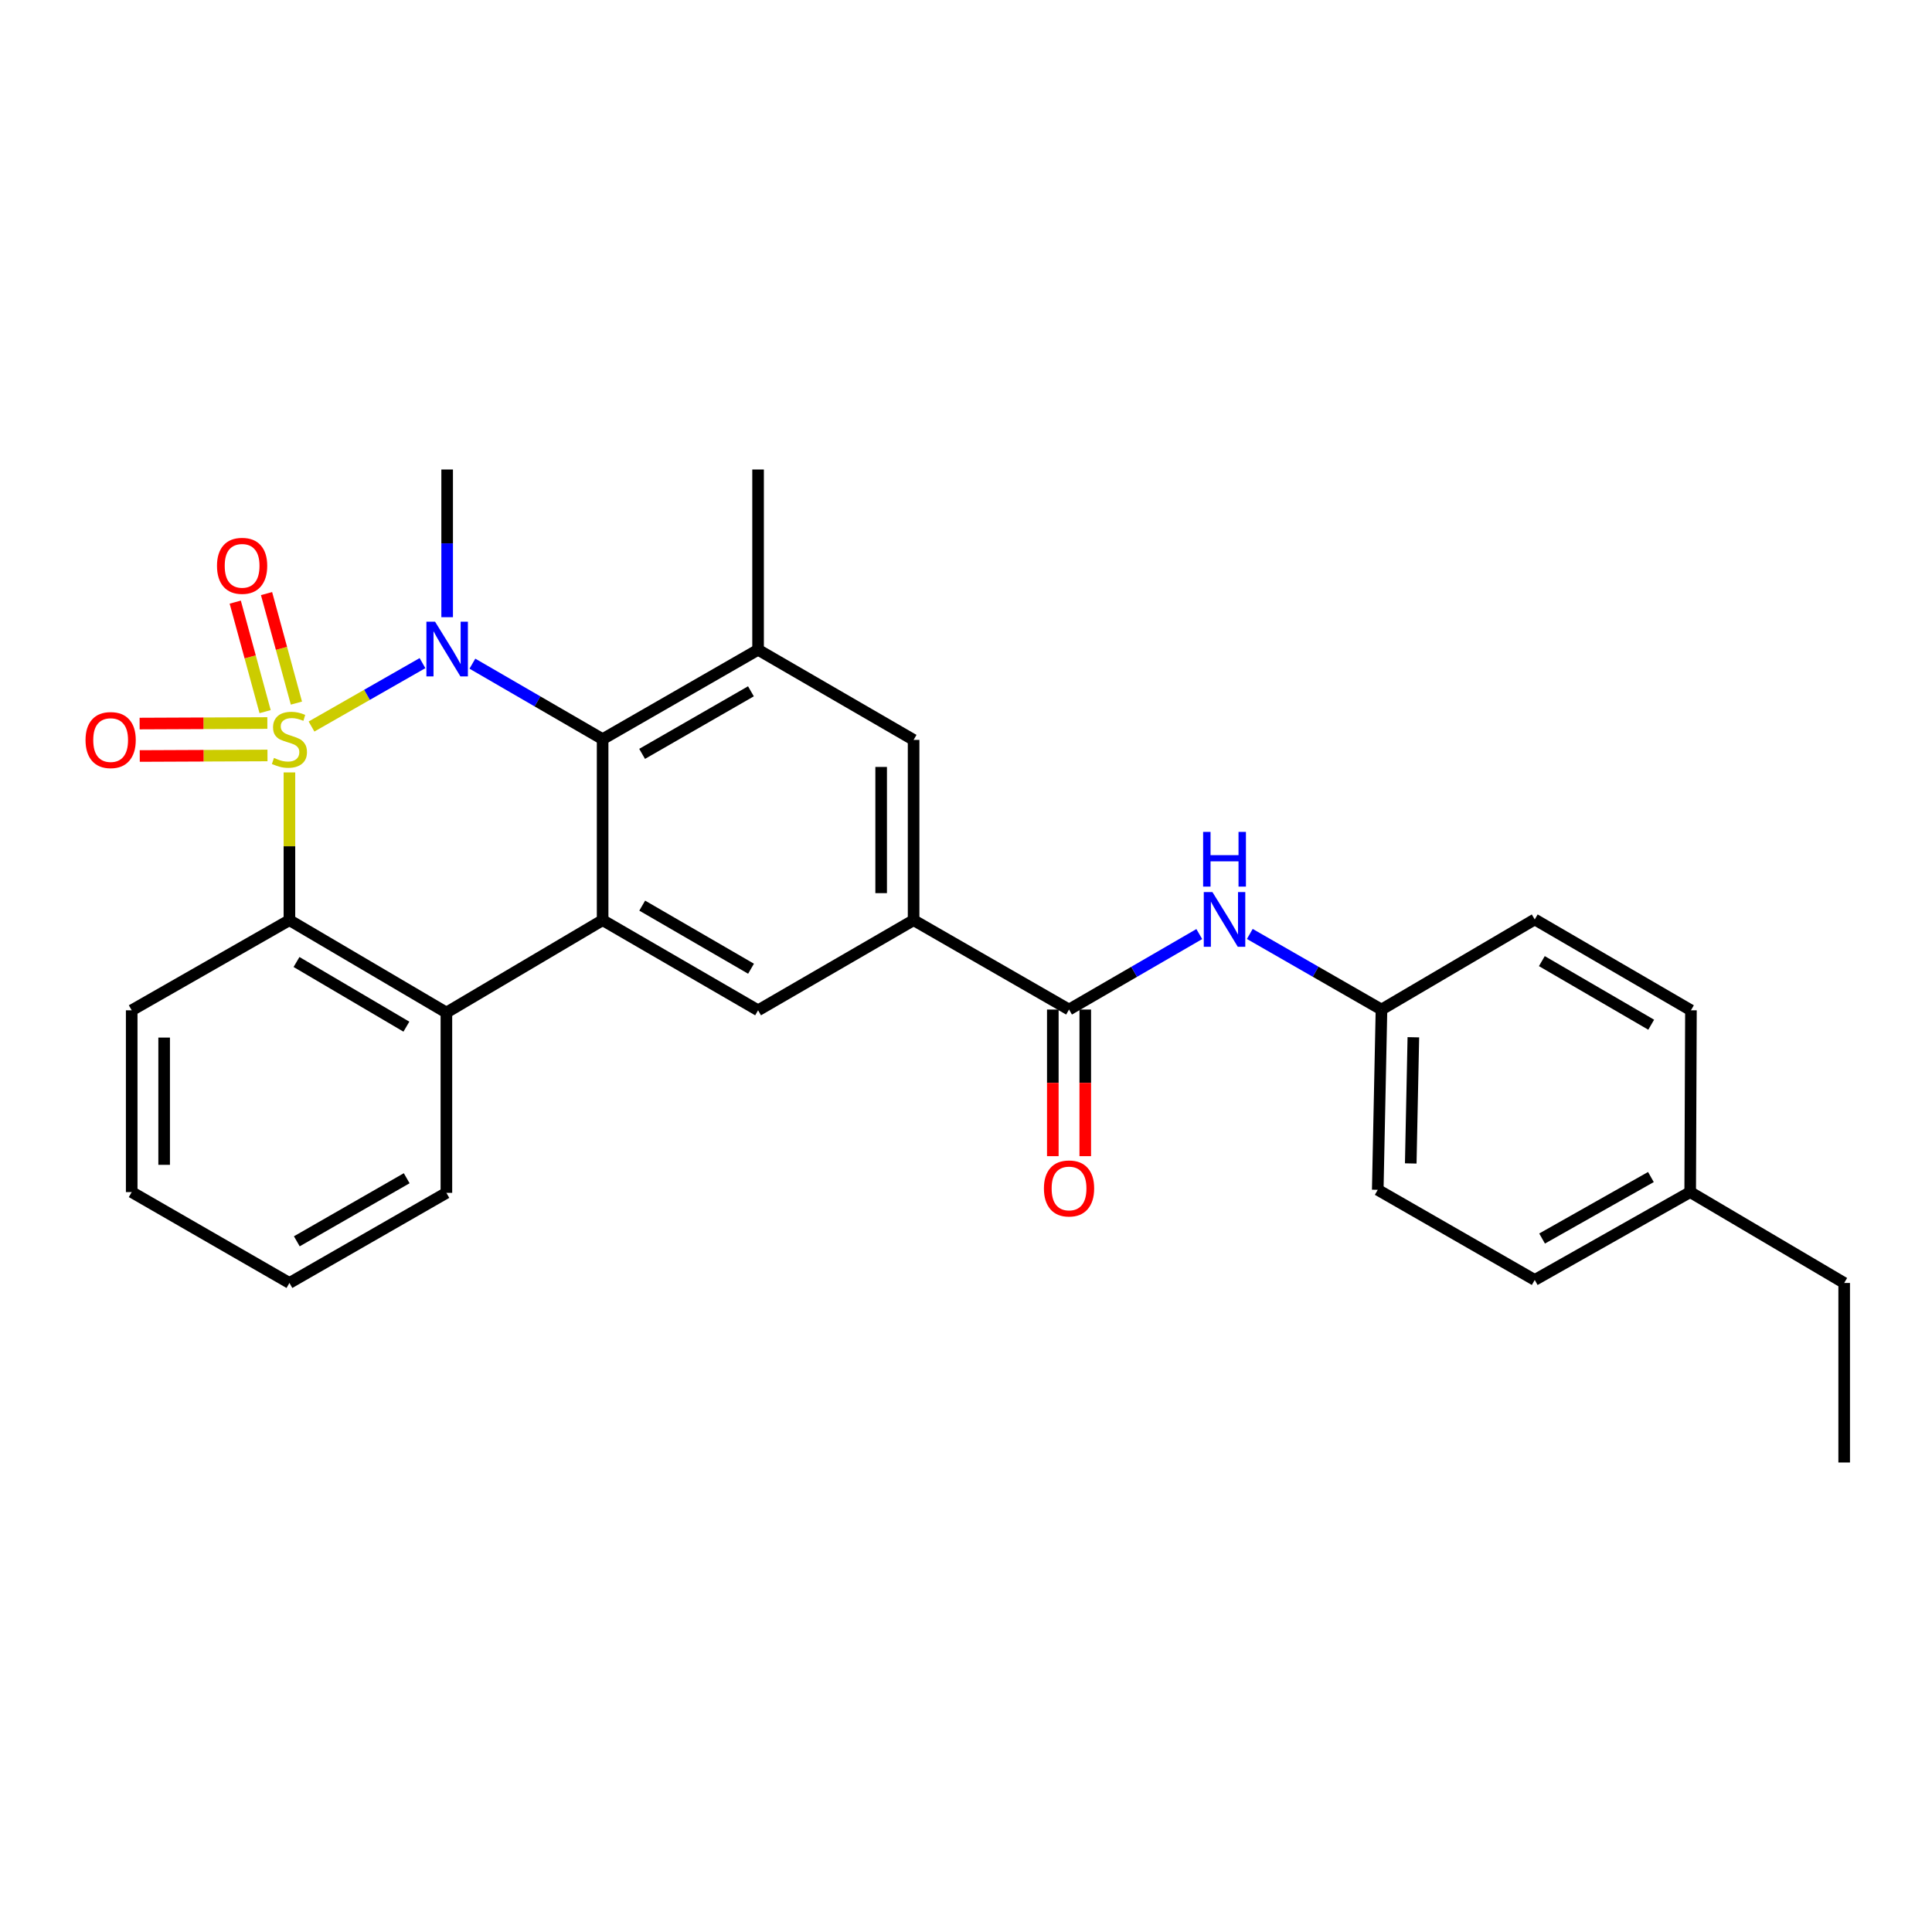 <?xml version='1.0' encoding='iso-8859-1'?>
<svg version='1.1' baseProfile='full'
              xmlns='http://www.w3.org/2000/svg'
                      xmlns:rdkit='http://www.rdkit.org/xml'
                      xmlns:xlink='http://www.w3.org/1999/xlink'
                  xml:space='preserve'
width='1000px' height='1000px' viewBox='0 0 1000 1000'>
<!-- END OF HEADER -->
<rect style='opacity:1.0;fill:#FFFFFF;stroke:none' width='1000' height='1000' x='0' y='0'> </rect>
<path class='bond-0' d='M 161.237,376.05 L 189.96,359.64' style='fill:none;fill-rule:evenodd;stroke:#CCCC00;stroke-width:6px;stroke-linecap:butt;stroke-linejoin:miter;stroke-opacity:1' />
<path class='bond-0' d='M 189.96,359.64 L 218.683,343.231' style='fill:none;fill-rule:evenodd;stroke:#0000FF;stroke-width:6px;stroke-linecap:butt;stroke-linejoin:miter;stroke-opacity:1' />
<path class='bond-3' d='M 149.807,399.803 L 149.807,438.043' style='fill:none;fill-rule:evenodd;stroke:#CCCC00;stroke-width:6px;stroke-linecap:butt;stroke-linejoin:miter;stroke-opacity:1' />
<path class='bond-3' d='M 149.807,438.043 L 149.807,476.283' style='fill:none;fill-rule:evenodd;stroke:#000000;stroke-width:6px;stroke-linecap:butt;stroke-linejoin:miter;stroke-opacity:1' />
<path class='bond-9' d='M 153.422,363.924 L 145.691,335.582' style='fill:none;fill-rule:evenodd;stroke:#CCCC00;stroke-width:6px;stroke-linecap:butt;stroke-linejoin:miter;stroke-opacity:1' />
<path class='bond-9' d='M 145.691,335.582 L 137.961,307.239' style='fill:none;fill-rule:evenodd;stroke:#FF0000;stroke-width:6px;stroke-linecap:butt;stroke-linejoin:miter;stroke-opacity:1' />
<path class='bond-9' d='M 137.219,368.344 L 129.489,340.001' style='fill:none;fill-rule:evenodd;stroke:#CCCC00;stroke-width:6px;stroke-linecap:butt;stroke-linejoin:miter;stroke-opacity:1' />
<path class='bond-9' d='M 129.489,340.001 L 121.758,311.658' style='fill:none;fill-rule:evenodd;stroke:#FF0000;stroke-width:6px;stroke-linecap:butt;stroke-linejoin:miter;stroke-opacity:1' />
<path class='bond-10' d='M 138.378,374.232 L 105.321,374.372' style='fill:none;fill-rule:evenodd;stroke:#CCCC00;stroke-width:6px;stroke-linecap:butt;stroke-linejoin:miter;stroke-opacity:1' />
<path class='bond-10' d='M 105.321,374.372 L 72.264,374.512' style='fill:none;fill-rule:evenodd;stroke:#FF0000;stroke-width:6px;stroke-linecap:butt;stroke-linejoin:miter;stroke-opacity:1' />
<path class='bond-10' d='M 138.449,391.026 L 105.392,391.166' style='fill:none;fill-rule:evenodd;stroke:#CCCC00;stroke-width:6px;stroke-linecap:butt;stroke-linejoin:miter;stroke-opacity:1' />
<path class='bond-10' d='M 105.392,391.166 L 72.335,391.306' style='fill:none;fill-rule:evenodd;stroke:#FF0000;stroke-width:6px;stroke-linecap:butt;stroke-linejoin:miter;stroke-opacity:1' />
<path class='bond-1' d='M 244.51,343.512 L 278.214,363.047' style='fill:none;fill-rule:evenodd;stroke:#0000FF;stroke-width:6px;stroke-linecap:butt;stroke-linejoin:miter;stroke-opacity:1' />
<path class='bond-1' d='M 278.214,363.047 L 311.917,382.581' style='fill:none;fill-rule:evenodd;stroke:#000000;stroke-width:6px;stroke-linecap:butt;stroke-linejoin:miter;stroke-opacity:1' />
<path class='bond-14' d='M 231.445,319.457 L 231.445,281.234' style='fill:none;fill-rule:evenodd;stroke:#0000FF;stroke-width:6px;stroke-linecap:butt;stroke-linejoin:miter;stroke-opacity:1' />
<path class='bond-14' d='M 231.445,281.234 L 231.445,243.012' style='fill:none;fill-rule:evenodd;stroke:#000000;stroke-width:6px;stroke-linecap:butt;stroke-linejoin:miter;stroke-opacity:1' />
<path class='bond-5' d='M 311.917,382.581 L 392.38,336.322' style='fill:none;fill-rule:evenodd;stroke:#000000;stroke-width:6px;stroke-linecap:butt;stroke-linejoin:miter;stroke-opacity:1' />
<path class='bond-5' d='M 332.357,390.202 L 388.681,357.821' style='fill:none;fill-rule:evenodd;stroke:#000000;stroke-width:6px;stroke-linecap:butt;stroke-linejoin:miter;stroke-opacity:1' />
<path class='bond-28' d='M 311.917,382.581 L 311.917,476.283' style='fill:none;fill-rule:evenodd;stroke:#000000;stroke-width:6px;stroke-linecap:butt;stroke-linejoin:miter;stroke-opacity:1' />
<path class='bond-2' d='M 311.917,476.283 L 231.053,524.1' style='fill:none;fill-rule:evenodd;stroke:#000000;stroke-width:6px;stroke-linecap:butt;stroke-linejoin:miter;stroke-opacity:1' />
<path class='bond-8' d='M 311.917,476.283 L 392.38,522.933' style='fill:none;fill-rule:evenodd;stroke:#000000;stroke-width:6px;stroke-linecap:butt;stroke-linejoin:miter;stroke-opacity:1' />
<path class='bond-8' d='M 332.41,468.752 L 388.734,501.407' style='fill:none;fill-rule:evenodd;stroke:#000000;stroke-width:6px;stroke-linecap:butt;stroke-linejoin:miter;stroke-opacity:1' />
<path class='bond-4' d='M 149.807,476.283 L 231.053,524.1' style='fill:none;fill-rule:evenodd;stroke:#000000;stroke-width:6px;stroke-linecap:butt;stroke-linejoin:miter;stroke-opacity:1' />
<path class='bond-4' d='M 153.475,497.929 L 210.348,531.401' style='fill:none;fill-rule:evenodd;stroke:#000000;stroke-width:6px;stroke-linecap:butt;stroke-linejoin:miter;stroke-opacity:1' />
<path class='bond-16' d='M 149.807,476.283 L 68.168,522.933' style='fill:none;fill-rule:evenodd;stroke:#000000;stroke-width:6px;stroke-linecap:butt;stroke-linejoin:miter;stroke-opacity:1' />
<path class='bond-20' d='M 231.053,524.1 L 231.053,617.419' style='fill:none;fill-rule:evenodd;stroke:#000000;stroke-width:6px;stroke-linecap:butt;stroke-linejoin:miter;stroke-opacity:1' />
<path class='bond-11' d='M 392.38,336.322 L 472.88,382.973' style='fill:none;fill-rule:evenodd;stroke:#000000;stroke-width:6px;stroke-linecap:butt;stroke-linejoin:miter;stroke-opacity:1' />
<path class='bond-23' d='M 392.38,336.322 L 392.38,243.012' style='fill:none;fill-rule:evenodd;stroke:#000000;stroke-width:6px;stroke-linecap:butt;stroke-linejoin:miter;stroke-opacity:1' />
<path class='bond-6' d='M 553.333,522.541 L 472.88,476.283' style='fill:none;fill-rule:evenodd;stroke:#000000;stroke-width:6px;stroke-linecap:butt;stroke-linejoin:miter;stroke-opacity:1' />
<path class='bond-12' d='M 553.333,522.541 L 587.041,503.007' style='fill:none;fill-rule:evenodd;stroke:#000000;stroke-width:6px;stroke-linecap:butt;stroke-linejoin:miter;stroke-opacity:1' />
<path class='bond-12' d='M 587.041,503.007 L 620.749,483.472' style='fill:none;fill-rule:evenodd;stroke:#0000FF;stroke-width:6px;stroke-linecap:butt;stroke-linejoin:miter;stroke-opacity:1' />
<path class='bond-13' d='M 544.936,522.541 L 544.936,560.484' style='fill:none;fill-rule:evenodd;stroke:#000000;stroke-width:6px;stroke-linecap:butt;stroke-linejoin:miter;stroke-opacity:1' />
<path class='bond-13' d='M 544.936,560.484 L 544.936,598.426' style='fill:none;fill-rule:evenodd;stroke:#FF0000;stroke-width:6px;stroke-linecap:butt;stroke-linejoin:miter;stroke-opacity:1' />
<path class='bond-13' d='M 561.73,522.541 L 561.73,560.484' style='fill:none;fill-rule:evenodd;stroke:#000000;stroke-width:6px;stroke-linecap:butt;stroke-linejoin:miter;stroke-opacity:1' />
<path class='bond-13' d='M 561.73,560.484 L 561.73,598.426' style='fill:none;fill-rule:evenodd;stroke:#FF0000;stroke-width:6px;stroke-linecap:butt;stroke-linejoin:miter;stroke-opacity:1' />
<path class='bond-7' d='M 472.88,476.283 L 392.38,522.933' style='fill:none;fill-rule:evenodd;stroke:#000000;stroke-width:6px;stroke-linecap:butt;stroke-linejoin:miter;stroke-opacity:1' />
<path class='bond-30' d='M 472.88,476.283 L 472.88,382.973' style='fill:none;fill-rule:evenodd;stroke:#000000;stroke-width:6px;stroke-linecap:butt;stroke-linejoin:miter;stroke-opacity:1' />
<path class='bond-30' d='M 456.085,462.286 L 456.085,396.969' style='fill:none;fill-rule:evenodd;stroke:#000000;stroke-width:6px;stroke-linecap:butt;stroke-linejoin:miter;stroke-opacity:1' />
<path class='bond-15' d='M 646.896,483.411 L 680.974,502.976' style='fill:none;fill-rule:evenodd;stroke:#0000FF;stroke-width:6px;stroke-linecap:butt;stroke-linejoin:miter;stroke-opacity:1' />
<path class='bond-15' d='M 680.974,502.976 L 715.051,522.541' style='fill:none;fill-rule:evenodd;stroke:#000000;stroke-width:6px;stroke-linecap:butt;stroke-linejoin:miter;stroke-opacity:1' />
<path class='bond-18' d='M 715.051,522.541 L 794.376,475.9' style='fill:none;fill-rule:evenodd;stroke:#000000;stroke-width:6px;stroke-linecap:butt;stroke-linejoin:miter;stroke-opacity:1' />
<path class='bond-19' d='M 715.051,522.541 L 713.12,615.842' style='fill:none;fill-rule:evenodd;stroke:#000000;stroke-width:6px;stroke-linecap:butt;stroke-linejoin:miter;stroke-opacity:1' />
<path class='bond-19' d='M 731.552,536.884 L 730.2,602.195' style='fill:none;fill-rule:evenodd;stroke:#000000;stroke-width:6px;stroke-linecap:butt;stroke-linejoin:miter;stroke-opacity:1' />
<path class='bond-26' d='M 68.168,522.933 L 68.168,617.027' style='fill:none;fill-rule:evenodd;stroke:#000000;stroke-width:6px;stroke-linecap:butt;stroke-linejoin:miter;stroke-opacity:1' />
<path class='bond-26' d='M 84.963,537.047 L 84.963,602.913' style='fill:none;fill-rule:evenodd;stroke:#000000;stroke-width:6px;stroke-linecap:butt;stroke-linejoin:miter;stroke-opacity:1' />
<path class='bond-17' d='M 874.839,617.027 L 794.376,662.502' style='fill:none;fill-rule:evenodd;stroke:#000000;stroke-width:6px;stroke-linecap:butt;stroke-linejoin:miter;stroke-opacity:1' />
<path class='bond-17' d='M 854.506,609.228 L 798.182,641.06' style='fill:none;fill-rule:evenodd;stroke:#000000;stroke-width:6px;stroke-linecap:butt;stroke-linejoin:miter;stroke-opacity:1' />
<path class='bond-24' d='M 874.839,617.027 L 954.545,664.06' style='fill:none;fill-rule:evenodd;stroke:#000000;stroke-width:6px;stroke-linecap:butt;stroke-linejoin:miter;stroke-opacity:1' />
<path class='bond-31' d='M 874.839,617.027 L 875.23,522.933' style='fill:none;fill-rule:evenodd;stroke:#000000;stroke-width:6px;stroke-linecap:butt;stroke-linejoin:miter;stroke-opacity:1' />
<path class='bond-22' d='M 794.376,475.9 L 875.23,522.933' style='fill:none;fill-rule:evenodd;stroke:#000000;stroke-width:6px;stroke-linecap:butt;stroke-linejoin:miter;stroke-opacity:1' />
<path class='bond-22' d='M 798.06,497.472 L 854.658,530.395' style='fill:none;fill-rule:evenodd;stroke:#000000;stroke-width:6px;stroke-linecap:butt;stroke-linejoin:miter;stroke-opacity:1' />
<path class='bond-21' d='M 713.12,615.842 L 794.376,662.502' style='fill:none;fill-rule:evenodd;stroke:#000000;stroke-width:6px;stroke-linecap:butt;stroke-linejoin:miter;stroke-opacity:1' />
<path class='bond-29' d='M 231.053,617.419 L 149.807,664.06' style='fill:none;fill-rule:evenodd;stroke:#000000;stroke-width:6px;stroke-linecap:butt;stroke-linejoin:miter;stroke-opacity:1' />
<path class='bond-29' d='M 210.505,609.851 L 153.632,642.499' style='fill:none;fill-rule:evenodd;stroke:#000000;stroke-width:6px;stroke-linecap:butt;stroke-linejoin:miter;stroke-opacity:1' />
<path class='bond-27' d='M 954.545,664.06 L 954.545,756.988' style='fill:none;fill-rule:evenodd;stroke:#000000;stroke-width:6px;stroke-linecap:butt;stroke-linejoin:miter;stroke-opacity:1' />
<path class='bond-25' d='M 149.807,664.06 L 68.168,617.027' style='fill:none;fill-rule:evenodd;stroke:#000000;stroke-width:6px;stroke-linecap:butt;stroke-linejoin:miter;stroke-opacity:1' />
<path  class='atom-0' d='M 141.807 392.301
Q 142.127 392.421, 143.447 392.981
Q 144.767 393.541, 146.207 393.901
Q 147.687 394.221, 149.127 394.221
Q 151.807 394.221, 153.367 392.941
Q 154.927 391.621, 154.927 389.341
Q 154.927 387.781, 154.127 386.821
Q 153.367 385.861, 152.167 385.341
Q 150.967 384.821, 148.967 384.221
Q 146.447 383.461, 144.927 382.741
Q 143.447 382.021, 142.367 380.501
Q 141.327 378.981, 141.327 376.421
Q 141.327 372.861, 143.727 370.661
Q 146.167 368.461, 150.967 368.461
Q 154.247 368.461, 157.967 370.021
L 157.047 373.101
Q 153.647 371.701, 151.087 371.701
Q 148.327 371.701, 146.807 372.861
Q 145.287 373.981, 145.327 375.941
Q 145.327 377.461, 146.087 378.381
Q 146.887 379.301, 148.007 379.821
Q 149.167 380.341, 151.087 380.941
Q 153.647 381.741, 155.167 382.541
Q 156.687 383.341, 157.767 384.981
Q 158.887 386.581, 158.887 389.341
Q 158.887 393.261, 156.247 395.381
Q 153.647 397.461, 149.287 397.461
Q 146.767 397.461, 144.847 396.901
Q 142.967 396.381, 140.727 395.461
L 141.807 392.301
' fill='#CCCC00'/>
<path  class='atom-1' d='M 225.185 321.78
L 234.465 336.78
Q 235.385 338.26, 236.865 340.94
Q 238.345 343.62, 238.425 343.78
L 238.425 321.78
L 242.185 321.78
L 242.185 350.1
L 238.305 350.1
L 228.345 333.7
Q 227.185 331.78, 225.945 329.58
Q 224.745 327.38, 224.385 326.7
L 224.385 350.1
L 220.705 350.1
L 220.705 321.78
L 225.185 321.78
' fill='#0000FF'/>
<path  class='atom-10' d='M 112.315 292.868
Q 112.315 286.068, 115.675 282.268
Q 119.035 278.468, 125.315 278.468
Q 131.595 278.468, 134.955 282.268
Q 138.315 286.068, 138.315 292.868
Q 138.315 299.748, 134.915 303.668
Q 131.515 307.548, 125.315 307.548
Q 119.075 307.548, 115.675 303.668
Q 112.315 299.788, 112.315 292.868
M 125.315 304.348
Q 129.635 304.348, 131.955 301.468
Q 134.315 298.548, 134.315 292.868
Q 134.315 287.308, 131.955 284.508
Q 129.635 281.668, 125.315 281.668
Q 120.995 281.668, 118.635 284.468
Q 116.315 287.268, 116.315 292.868
Q 116.315 298.588, 118.635 301.468
Q 120.995 304.348, 125.315 304.348
' fill='#FF0000'/>
<path  class='atom-11' d='M 44.271 383.053
Q 44.271 376.253, 47.631 372.453
Q 50.991 368.653, 57.271 368.653
Q 63.551 368.653, 66.911 372.453
Q 70.271 376.253, 70.271 383.053
Q 70.271 389.933, 66.871 393.853
Q 63.471 397.733, 57.271 397.733
Q 51.031 397.733, 47.631 393.853
Q 44.271 389.973, 44.271 383.053
M 57.271 394.533
Q 61.591 394.533, 63.911 391.653
Q 66.271 388.733, 66.271 383.053
Q 66.271 377.493, 63.911 374.693
Q 61.591 371.853, 57.271 371.853
Q 52.951 371.853, 50.591 374.653
Q 48.271 377.453, 48.271 383.053
Q 48.271 388.773, 50.591 391.653
Q 52.951 394.533, 57.271 394.533
' fill='#FF0000'/>
<path  class='atom-13' d='M 627.554 461.74
L 636.834 476.74
Q 637.754 478.22, 639.234 480.9
Q 640.714 483.58, 640.794 483.74
L 640.794 461.74
L 644.554 461.74
L 644.554 490.06
L 640.674 490.06
L 630.714 473.66
Q 629.554 471.74, 628.314 469.54
Q 627.114 467.34, 626.754 466.66
L 626.754 490.06
L 623.074 490.06
L 623.074 461.74
L 627.554 461.74
' fill='#0000FF'/>
<path  class='atom-13' d='M 622.734 430.588
L 626.574 430.588
L 626.574 442.628
L 641.054 442.628
L 641.054 430.588
L 644.894 430.588
L 644.894 458.908
L 641.054 458.908
L 641.054 445.828
L 626.574 445.828
L 626.574 458.908
L 622.734 458.908
L 622.734 430.588
' fill='#0000FF'/>
<path  class='atom-14' d='M 540.333 615.139
Q 540.333 608.339, 543.693 604.539
Q 547.053 600.739, 553.333 600.739
Q 559.613 600.739, 562.973 604.539
Q 566.333 608.339, 566.333 615.139
Q 566.333 622.019, 562.933 625.939
Q 559.533 629.819, 553.333 629.819
Q 547.093 629.819, 543.693 625.939
Q 540.333 622.059, 540.333 615.139
M 553.333 626.619
Q 557.653 626.619, 559.973 623.739
Q 562.333 620.819, 562.333 615.139
Q 562.333 609.579, 559.973 606.779
Q 557.653 603.939, 553.333 603.939
Q 549.013 603.939, 546.653 606.739
Q 544.333 609.539, 544.333 615.139
Q 544.333 620.859, 546.653 623.739
Q 549.013 626.619, 553.333 626.619
' fill='#FF0000'/>
</svg>
